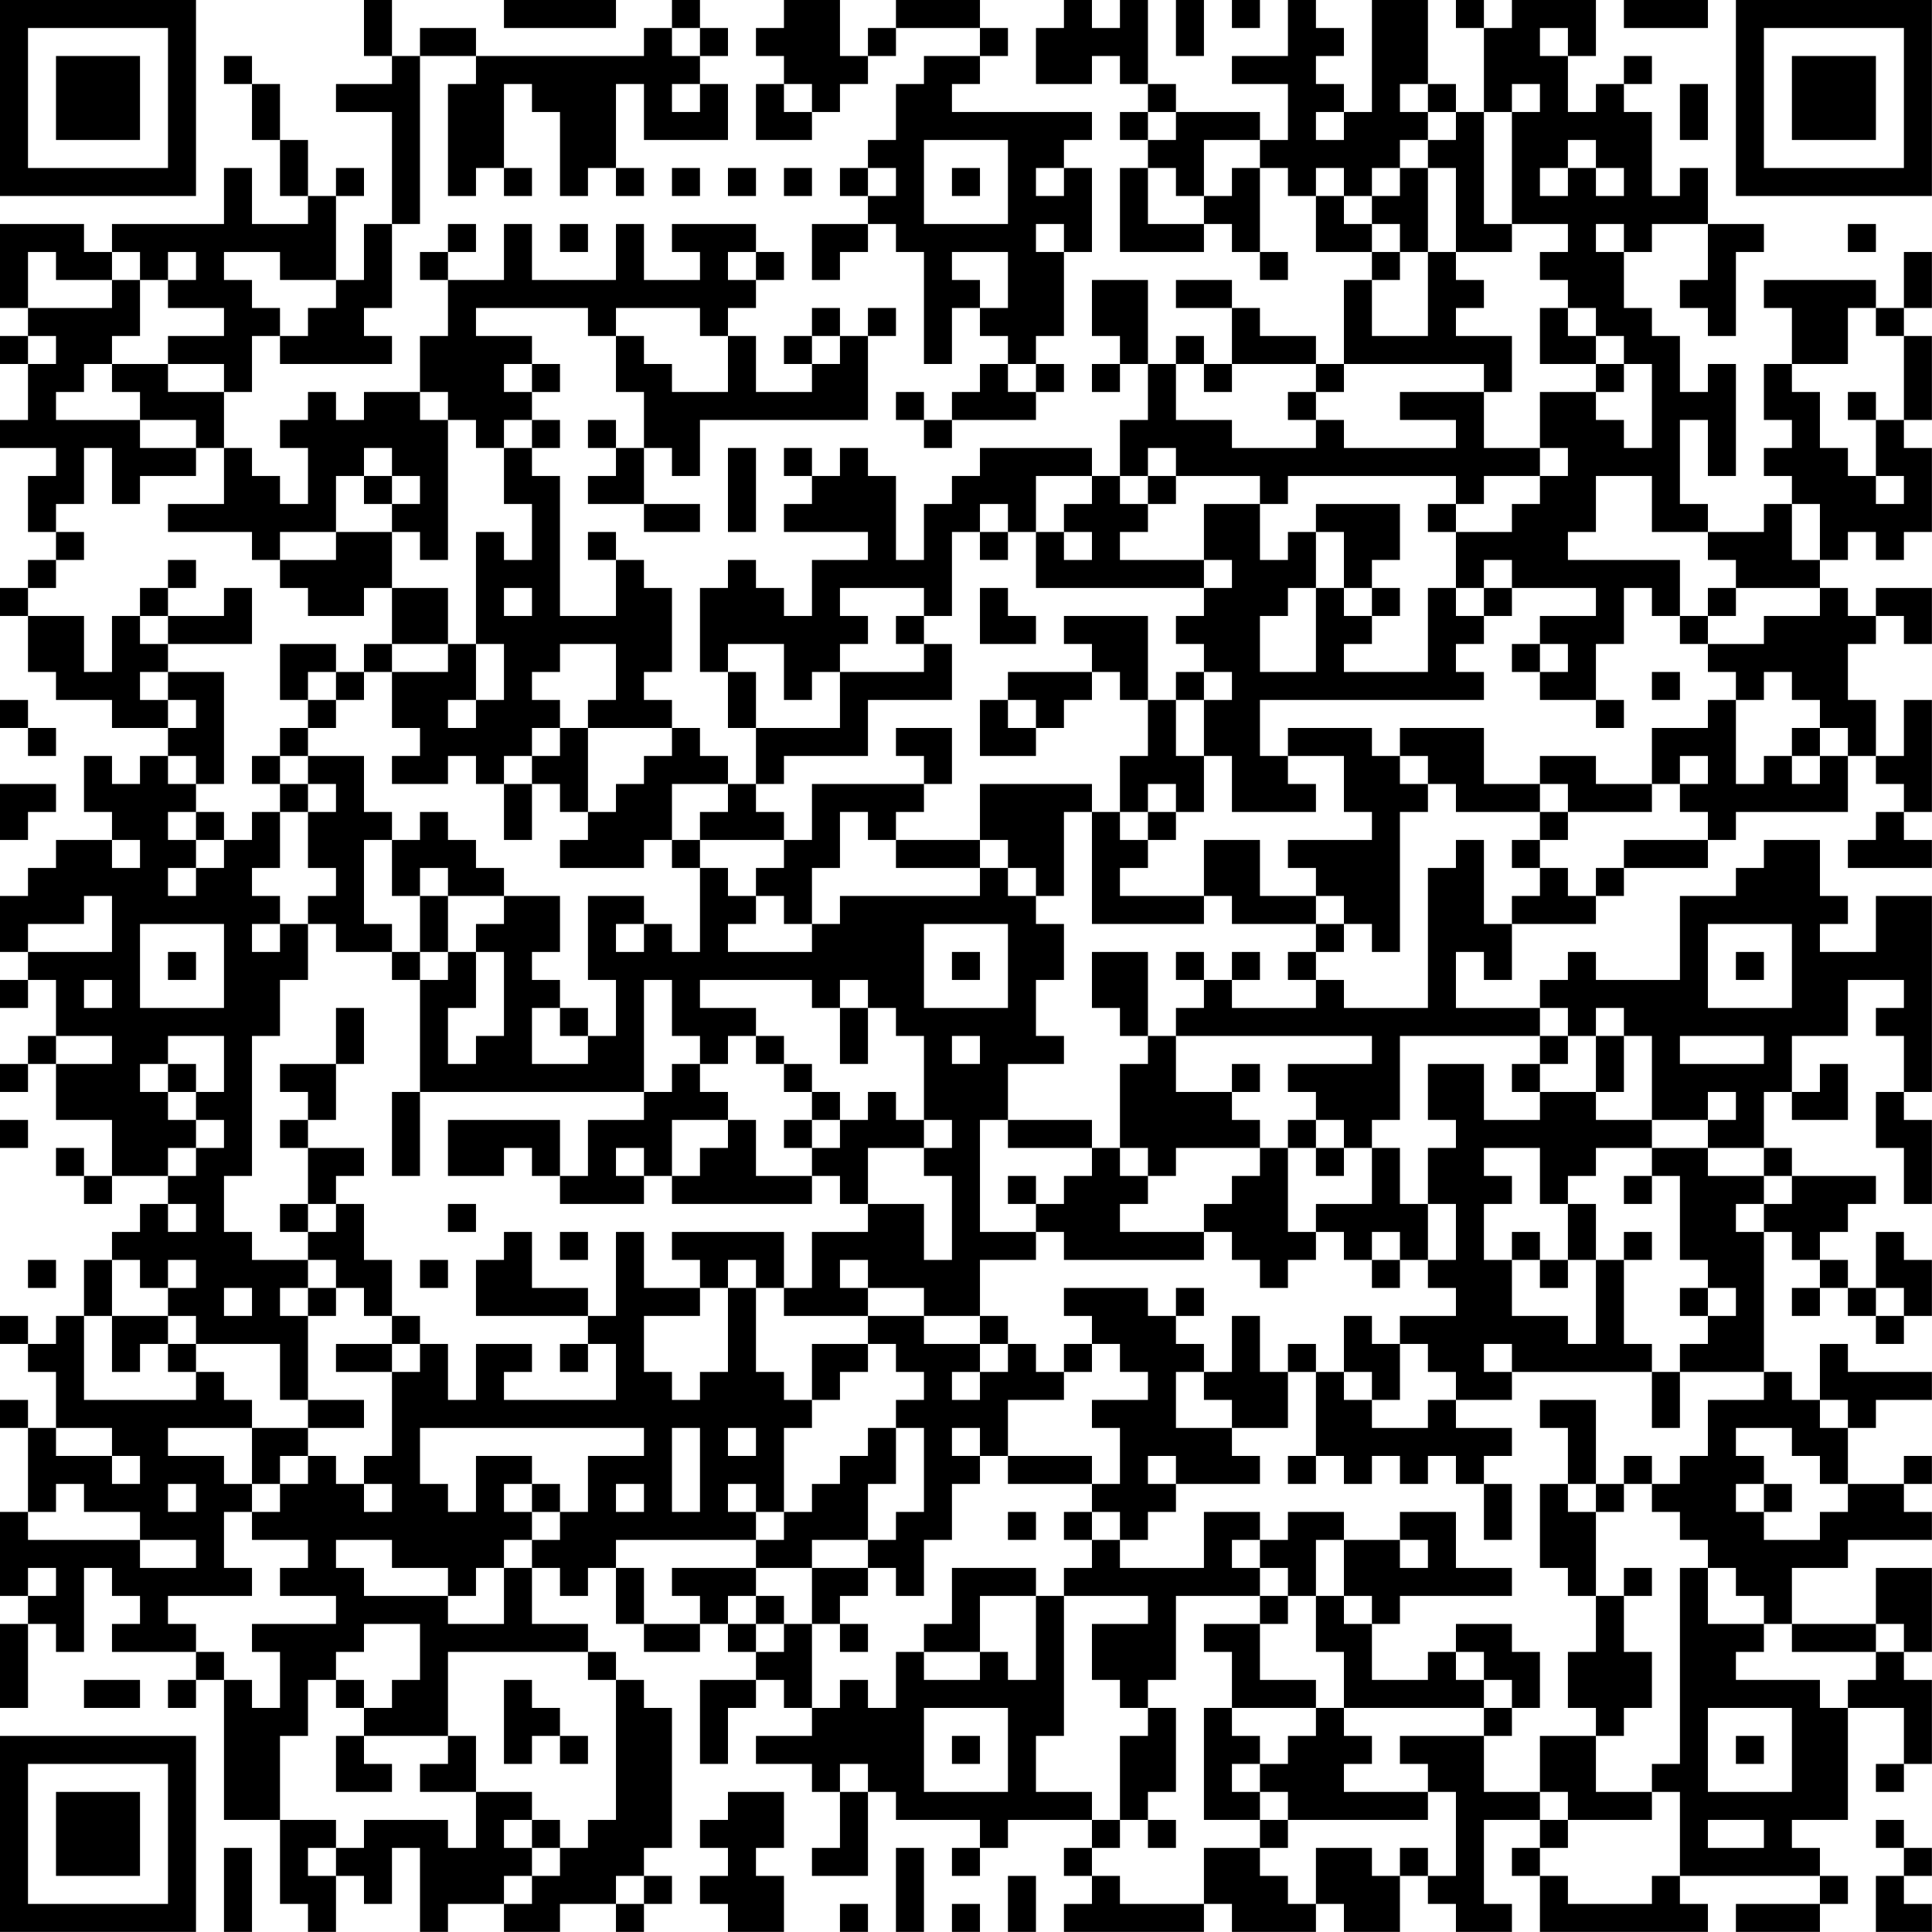 <?xml version="1.0" encoding="UTF-8"?>
<svg xmlns="http://www.w3.org/2000/svg" version="1.1" width="250" height="250" viewBox="0 0 250 250"><rect x="0" y="0" width="250" height="250" fill="#ffffff"/><g transform="scale(3.623)"><g transform="translate(0,0)"><path fill-rule="evenodd" d="M13 0L13 2L14 2L14 3L12 3L12 4L14 4L14 8L13 8L13 10L12 10L12 7L13 7L13 6L12 6L12 7L11 7L11 5L10 5L10 3L9 3L9 2L8 2L8 3L9 3L9 5L10 5L10 7L11 7L11 8L9 8L9 6L8 6L8 8L4 8L4 9L3 9L3 8L0 8L0 11L1 11L1 12L0 12L0 13L1 13L1 15L0 15L0 16L2 16L2 17L1 17L1 19L2 19L2 20L1 20L1 21L0 21L0 22L1 22L1 24L2 24L2 25L4 25L4 26L6 26L6 27L5 27L5 28L4 28L4 27L3 27L3 29L4 29L4 30L2 30L2 31L1 31L1 32L0 32L0 34L1 34L1 35L0 35L0 36L1 36L1 35L2 35L2 37L1 37L1 38L0 38L0 39L1 39L1 38L2 38L2 40L4 40L4 42L3 42L3 41L2 41L2 42L3 42L3 43L4 43L4 42L6 42L6 43L5 43L5 44L4 44L4 45L3 45L3 47L2 47L2 48L1 48L1 47L0 47L0 48L1 48L1 49L2 49L2 51L1 51L1 50L0 50L0 51L1 51L1 54L0 54L0 57L1 57L1 58L0 58L0 61L1 61L1 58L2 58L2 59L3 59L3 56L4 56L4 57L5 57L5 58L4 58L4 59L7 59L7 60L6 60L6 61L7 61L7 60L8 60L8 65L10 65L10 68L11 68L11 69L12 69L12 67L13 67L13 68L14 68L14 66L15 66L15 69L16 69L16 68L18 68L18 69L20 69L20 68L22 68L22 69L23 69L23 68L24 68L24 67L23 67L23 66L24 66L24 61L23 61L23 60L22 60L22 59L21 59L21 58L19 58L19 56L20 56L20 57L21 57L21 56L22 56L22 58L23 58L23 59L25 59L25 58L26 58L26 59L27 59L27 60L25 60L25 63L26 63L26 61L27 61L27 60L28 60L28 61L29 61L29 62L27 62L27 63L29 63L29 64L30 64L30 66L29 66L29 67L31 67L31 64L32 64L32 65L35 65L35 66L34 66L34 67L35 67L35 66L36 66L36 65L39 65L39 66L38 66L38 67L39 67L39 68L38 68L38 69L43 69L43 68L44 68L44 69L47 69L47 68L48 68L48 69L50 69L50 67L51 67L51 68L52 68L52 69L54 69L54 68L53 68L53 65L55 65L55 66L54 66L54 67L55 67L55 69L61 69L61 68L60 68L60 67L65 67L65 68L62 68L62 69L65 69L65 68L66 68L66 67L65 67L65 66L64 66L64 65L66 65L66 61L68 61L68 63L67 63L67 64L68 64L68 63L69 63L69 60L68 60L68 59L69 59L69 56L67 56L67 58L64 58L64 56L66 56L66 55L69 55L69 54L68 54L68 53L69 53L69 52L68 52L68 53L66 53L66 51L67 51L67 50L69 50L69 49L66 49L66 48L65 48L65 50L64 50L64 49L63 49L63 44L64 44L64 45L65 45L65 46L64 46L64 47L65 47L65 46L66 46L66 47L67 47L67 48L68 48L68 47L69 47L69 45L68 45L68 44L67 44L67 46L66 46L66 45L65 45L65 44L66 44L66 43L67 43L67 42L64 42L64 41L63 41L63 39L64 39L64 40L66 40L66 38L65 38L65 39L64 39L64 37L66 37L66 35L68 35L68 36L67 36L67 37L68 37L68 39L67 39L67 41L68 41L68 43L69 43L69 40L68 40L68 39L69 39L69 32L67 32L67 34L65 34L65 33L66 33L66 32L65 32L65 30L63 30L63 31L62 31L62 32L60 32L60 35L57 35L57 34L56 34L56 35L55 35L55 36L52 36L52 34L53 34L53 35L54 35L54 33L57 33L57 32L58 32L58 31L61 31L61 30L62 30L62 29L66 29L66 27L67 27L67 28L68 28L68 29L67 29L67 30L66 30L66 31L69 31L69 30L68 30L68 29L69 29L69 25L68 25L68 27L67 27L67 25L66 25L66 23L67 23L67 22L68 22L68 23L69 23L69 21L67 21L67 22L66 22L66 21L65 21L65 20L66 20L66 19L67 19L67 20L68 20L68 19L69 19L69 16L68 16L68 15L69 15L69 12L68 12L68 11L69 11L69 9L68 9L68 11L67 11L67 10L63 10L63 11L64 11L64 13L63 13L63 15L64 15L64 16L63 16L63 17L64 17L64 18L63 18L63 19L61 19L61 18L60 18L60 15L61 15L61 17L62 17L62 13L61 13L61 14L60 14L60 12L59 12L59 11L58 11L58 9L59 9L59 8L61 8L61 10L60 10L60 11L61 11L61 12L62 12L62 9L63 9L63 8L61 8L61 6L60 6L60 7L59 7L59 4L58 4L58 3L59 3L59 2L58 2L58 3L57 3L57 4L56 4L56 2L57 2L57 0L54 0L54 1L53 1L53 0L52 0L52 1L53 1L53 4L52 4L52 3L51 3L51 0L49 0L49 4L48 4L48 3L47 3L47 2L48 2L48 1L47 1L47 0L46 0L46 2L44 2L44 3L46 3L46 5L45 5L45 4L42 4L42 3L41 3L41 0L40 0L40 1L39 1L39 0L38 0L38 1L37 1L37 3L39 3L39 2L40 2L40 3L41 3L41 4L40 4L40 5L41 5L41 6L40 6L40 9L43 9L43 8L44 8L44 9L45 9L45 10L46 10L46 9L45 9L45 6L46 6L46 7L47 7L47 9L49 9L49 10L48 10L48 13L47 13L47 12L45 12L45 11L44 11L44 10L42 10L42 11L44 11L44 13L43 13L43 12L42 12L42 13L41 13L41 10L39 10L39 12L40 12L40 13L39 13L39 14L40 14L40 13L41 13L41 15L40 15L40 17L39 17L39 16L35 16L35 17L34 17L34 18L33 18L33 20L32 20L32 17L31 17L31 16L30 16L30 17L29 17L29 16L28 16L28 17L29 17L29 18L28 18L28 19L31 19L31 20L29 20L29 22L28 22L28 21L27 21L27 20L26 20L26 21L25 21L25 24L26 24L26 26L27 26L27 28L26 28L26 27L25 27L25 26L24 26L24 25L23 25L23 24L24 24L24 21L23 21L23 20L22 20L22 19L21 19L21 20L22 20L22 22L20 22L20 17L19 17L19 16L20 16L20 15L19 15L19 14L20 14L20 13L19 13L19 12L17 12L17 11L21 11L21 12L22 12L22 14L23 14L23 16L22 16L22 15L21 15L21 16L22 16L22 17L21 17L21 18L23 18L23 19L25 19L25 18L23 18L23 16L24 16L24 17L25 17L25 15L31 15L31 12L32 12L32 11L31 11L31 12L30 12L30 11L29 11L29 12L28 12L28 13L29 13L29 14L27 14L27 12L26 12L26 11L27 11L27 10L28 10L28 9L27 9L27 8L24 8L24 9L25 9L25 10L23 10L23 8L22 8L22 10L19 10L19 8L18 8L18 10L16 10L16 9L17 9L17 8L16 8L16 9L15 9L15 10L16 10L16 12L15 12L15 14L13 14L13 15L12 15L12 14L11 14L11 15L10 15L10 16L11 16L11 18L10 18L10 17L9 17L9 16L8 16L8 14L9 14L9 12L10 12L10 13L14 13L14 12L13 12L13 11L14 11L14 8L15 8L15 2L17 2L17 3L16 3L16 7L17 7L17 6L18 6L18 7L19 7L19 6L18 6L18 3L19 3L19 4L20 4L20 7L21 7L21 6L22 6L22 7L23 7L23 6L22 6L22 3L23 3L23 5L26 5L26 3L25 3L25 2L26 2L26 1L25 1L25 0L24 0L24 1L23 1L23 2L17 2L17 1L15 1L15 2L14 2L14 0ZM18 0L18 1L22 1L22 0ZM28 0L28 1L27 1L27 2L28 2L28 3L27 3L27 5L29 5L29 4L30 4L30 3L31 3L31 2L32 2L32 1L35 1L35 2L33 2L33 3L32 3L32 5L31 5L31 6L30 6L30 7L31 7L31 8L29 8L29 10L30 10L30 9L31 9L31 8L32 8L32 9L33 9L33 13L34 13L34 11L35 11L35 12L36 12L36 13L35 13L35 14L34 14L34 15L33 15L33 14L32 14L32 15L33 15L33 16L34 16L34 15L37 15L37 14L38 14L38 13L37 13L37 12L38 12L38 9L39 9L39 6L38 6L38 5L39 5L39 4L34 4L34 3L35 3L35 2L36 2L36 1L35 1L35 0L32 0L32 1L31 1L31 2L30 2L30 0ZM42 0L42 2L43 2L43 0ZM44 0L44 1L45 1L45 0ZM58 0L58 1L61 1L61 0ZM24 1L24 2L25 2L25 1ZM55 1L55 2L56 2L56 1ZM24 3L24 4L25 4L25 3ZM28 3L28 4L29 4L29 3ZM50 3L50 4L51 4L51 5L50 5L50 6L49 6L49 7L48 7L48 6L47 6L47 7L48 7L48 8L49 8L49 9L50 9L50 10L49 10L49 12L51 12L51 9L52 9L52 10L53 10L53 11L52 11L52 12L54 12L54 14L53 14L53 13L48 13L48 14L47 14L47 13L44 13L44 14L43 14L43 13L42 13L42 15L44 15L44 16L47 16L47 15L48 15L48 16L52 16L52 15L50 15L50 14L53 14L53 16L55 16L55 17L53 17L53 18L52 18L52 17L46 17L46 18L45 18L45 17L42 17L42 16L41 16L41 17L40 17L40 18L41 18L41 19L40 19L40 20L43 20L43 21L37 21L37 19L38 19L38 20L39 20L39 19L38 19L38 18L39 18L39 17L37 17L37 19L36 19L36 18L35 18L35 19L34 19L34 22L33 22L33 21L30 21L30 22L31 22L31 23L30 23L30 24L29 24L29 25L28 25L28 23L26 23L26 24L27 24L27 26L30 26L30 24L33 24L33 23L34 23L34 25L31 25L31 27L28 27L28 28L27 28L27 29L28 29L28 30L25 30L25 29L26 29L26 28L24 28L24 30L23 30L23 31L20 31L20 30L21 30L21 29L22 29L22 28L23 28L23 27L24 27L24 26L21 26L21 25L22 25L22 23L20 23L20 24L19 24L19 25L20 25L20 26L19 26L19 27L18 27L18 28L17 28L17 27L16 27L16 28L14 28L14 27L15 27L15 26L14 26L14 24L16 24L16 23L17 23L17 25L16 25L16 26L17 26L17 25L18 25L18 23L17 23L17 19L18 19L18 20L19 20L19 18L18 18L18 16L19 16L19 15L18 15L18 16L17 16L17 15L16 15L16 14L15 14L15 15L16 15L16 20L15 20L15 19L14 19L14 18L15 18L15 17L14 17L14 16L13 16L13 17L12 17L12 19L10 19L10 20L9 20L9 19L6 19L6 18L8 18L8 16L7 16L7 15L5 15L5 14L4 14L4 13L6 13L6 14L8 14L8 13L6 13L6 12L8 12L8 11L6 11L6 10L7 10L7 9L6 9L6 10L5 10L5 9L4 9L4 10L2 10L2 9L1 9L1 11L4 11L4 10L5 10L5 12L4 12L4 13L3 13L3 14L2 14L2 15L5 15L5 16L7 16L7 17L5 17L5 18L4 18L4 16L3 16L3 18L2 18L2 19L3 19L3 20L2 20L2 21L1 21L1 22L3 22L3 24L4 24L4 22L5 22L5 23L6 23L6 24L5 24L5 25L6 25L6 26L7 26L7 25L6 25L6 24L8 24L8 28L7 28L7 27L6 27L6 28L7 28L7 29L6 29L6 30L7 30L7 31L6 31L6 32L7 32L7 31L8 31L8 30L9 30L9 29L10 29L10 31L9 31L9 32L10 32L10 33L9 33L9 34L10 34L10 33L11 33L11 35L10 35L10 37L9 37L9 42L8 42L8 44L9 44L9 45L11 45L11 46L10 46L10 47L11 47L11 50L10 50L10 48L7 48L7 47L6 47L6 46L7 46L7 45L6 45L6 46L5 46L5 45L4 45L4 47L3 47L3 50L7 50L7 49L8 49L8 50L9 50L9 51L6 51L6 52L8 52L8 53L9 53L9 54L8 54L8 56L9 56L9 57L6 57L6 58L7 58L7 59L8 59L8 60L9 60L9 61L10 61L10 59L9 59L9 58L12 58L12 57L10 57L10 56L11 56L11 55L9 55L9 54L10 54L10 53L11 53L11 52L12 52L12 53L13 53L13 54L14 54L14 53L13 53L13 52L14 52L14 49L15 49L15 48L16 48L16 50L17 50L17 48L19 48L19 49L18 49L18 50L22 50L22 48L21 48L21 47L22 47L22 44L23 44L23 46L25 46L25 47L23 47L23 49L24 49L24 50L25 50L25 49L26 49L26 46L27 46L27 49L28 49L28 50L29 50L29 51L28 51L28 54L27 54L27 53L26 53L26 54L27 54L27 55L22 55L22 56L23 56L23 58L25 58L25 57L24 57L24 56L27 56L27 57L26 57L26 58L27 58L27 59L28 59L28 58L29 58L29 61L30 61L30 60L31 60L31 61L32 61L32 59L33 59L33 60L35 60L35 59L36 59L36 60L37 60L37 57L38 57L38 62L37 62L37 64L39 64L39 65L40 65L40 66L39 66L39 67L40 67L40 68L43 68L43 66L45 66L45 67L46 67L46 68L47 68L47 66L49 66L49 67L50 67L50 66L51 66L51 67L52 67L52 64L51 64L51 63L50 63L50 62L53 62L53 64L55 64L55 65L56 65L56 66L55 66L55 67L56 67L56 68L59 68L59 67L60 67L60 64L59 64L59 63L60 63L60 56L61 56L61 58L63 58L63 59L62 59L62 60L65 60L65 61L66 61L66 60L67 60L67 59L68 59L68 58L67 58L67 59L64 59L64 58L63 58L63 57L62 57L62 56L61 56L61 55L60 55L60 54L59 54L59 53L60 53L60 52L61 52L61 50L63 50L63 49L60 49L60 48L61 48L61 47L62 47L62 46L61 46L61 45L60 45L60 42L59 42L59 41L61 41L61 42L63 42L63 43L62 43L62 44L63 44L63 43L64 43L64 42L63 42L63 41L61 41L61 40L62 40L62 39L61 39L61 40L59 40L59 37L58 37L58 36L57 36L57 37L56 37L56 36L55 36L55 37L50 37L50 40L49 40L49 41L48 41L48 40L47 40L47 39L46 39L46 38L49 38L49 37L42 37L42 36L43 36L43 35L44 35L44 36L47 36L47 35L48 35L48 36L51 36L51 31L52 31L52 30L53 30L53 33L54 33L54 32L55 32L55 31L56 31L56 32L57 32L57 31L58 31L58 30L61 30L61 29L60 29L60 28L61 28L61 27L60 27L60 28L59 28L59 26L61 26L61 25L62 25L62 28L63 28L63 27L64 27L64 28L65 28L65 27L66 27L66 26L65 26L65 25L64 25L64 24L63 24L63 25L62 25L62 24L61 24L61 23L63 23L63 22L65 22L65 21L62 21L62 20L61 20L61 19L59 19L59 17L57 17L57 19L56 19L56 20L60 20L60 22L59 22L59 21L58 21L58 23L57 23L57 25L55 25L55 24L56 24L56 23L55 23L55 22L57 22L57 21L54 21L54 20L53 20L53 21L52 21L52 19L54 19L54 18L55 18L55 17L56 17L56 16L55 16L55 14L57 14L57 15L58 15L58 16L59 16L59 13L58 13L58 12L57 12L57 11L56 11L56 10L55 10L55 9L56 9L56 8L54 8L54 4L55 4L55 3L54 3L54 4L53 4L53 8L54 8L54 9L52 9L52 6L51 6L51 5L52 5L52 4L51 4L51 3ZM60 3L60 5L61 5L61 3ZM41 4L41 5L42 5L42 4ZM47 4L47 5L48 5L48 4ZM33 5L33 8L36 8L36 5ZM43 5L43 7L42 7L42 6L41 6L41 8L43 8L43 7L44 7L44 6L45 6L45 5ZM56 5L56 6L55 6L55 7L56 7L56 6L57 6L57 7L58 7L58 6L57 6L57 5ZM24 6L24 7L25 7L25 6ZM26 6L26 7L27 7L27 6ZM28 6L28 7L29 7L29 6ZM31 6L31 7L32 7L32 6ZM34 6L34 7L35 7L35 6ZM37 6L37 7L38 7L38 6ZM50 6L50 7L49 7L49 8L50 8L50 9L51 9L51 6ZM20 8L20 9L21 9L21 8ZM37 8L37 9L38 9L38 8ZM57 8L57 9L58 9L58 8ZM66 8L66 9L67 9L67 8ZM8 9L8 10L9 10L9 11L10 11L10 12L11 12L11 11L12 11L12 10L10 10L10 9ZM26 9L26 10L27 10L27 9ZM34 9L34 10L35 10L35 11L36 11L36 9ZM22 11L22 12L23 12L23 13L24 13L24 14L26 14L26 12L25 12L25 11ZM55 11L55 13L57 13L57 14L58 14L58 13L57 13L57 12L56 12L56 11ZM66 11L66 13L64 13L64 14L65 14L65 16L66 16L66 17L67 17L67 18L68 18L68 17L67 17L67 15L68 15L68 12L67 12L67 11ZM1 12L1 13L2 13L2 12ZM29 12L29 13L30 13L30 12ZM18 13L18 14L19 14L19 13ZM36 13L36 14L37 14L37 13ZM46 14L46 15L47 15L47 14ZM66 14L66 15L67 15L67 14ZM26 16L26 19L27 19L27 16ZM13 17L13 18L14 18L14 17ZM41 17L41 18L42 18L42 17ZM43 18L43 20L44 20L44 21L43 21L43 22L42 22L42 23L43 23L43 24L42 24L42 25L41 25L41 22L38 22L38 23L39 23L39 24L36 24L36 25L35 25L35 27L37 27L37 26L38 26L38 25L39 25L39 24L40 24L40 25L41 25L41 27L40 27L40 29L39 29L39 28L35 28L35 30L32 30L32 29L33 29L33 28L34 28L34 26L32 26L32 27L33 27L33 28L29 28L29 30L28 30L28 31L27 31L27 32L26 32L26 31L25 31L25 30L24 30L24 31L25 31L25 34L24 34L24 33L23 33L23 32L21 32L21 35L22 35L22 37L21 37L21 36L20 36L20 35L19 35L19 34L20 34L20 32L18 32L18 31L17 31L17 30L16 30L16 29L15 29L15 30L14 30L14 29L13 29L13 27L11 27L11 26L12 26L12 25L13 25L13 24L14 24L14 23L16 23L16 21L14 21L14 19L12 19L12 20L10 20L10 21L11 21L11 22L13 22L13 21L14 21L14 23L13 23L13 24L12 24L12 23L10 23L10 25L11 25L11 26L10 26L10 27L9 27L9 28L10 28L10 29L11 29L11 31L12 31L12 32L11 32L11 33L12 33L12 34L14 34L14 35L15 35L15 39L14 39L14 42L15 42L15 39L23 39L23 40L21 40L21 42L20 42L20 40L16 40L16 42L18 42L18 41L19 41L19 42L20 42L20 43L23 43L23 42L24 42L24 43L29 43L29 42L30 42L30 43L31 43L31 44L29 44L29 46L28 46L28 44L24 44L24 45L25 45L25 46L26 46L26 45L27 45L27 46L28 46L28 47L31 47L31 48L29 48L29 50L30 50L30 49L31 49L31 48L32 48L32 49L33 49L33 50L32 50L32 51L31 51L31 52L30 52L30 53L29 53L29 54L28 54L28 55L27 55L27 56L29 56L29 58L30 58L30 59L31 59L31 58L30 58L30 57L31 57L31 56L32 56L32 57L33 57L33 55L34 55L34 53L35 53L35 52L36 52L36 53L39 53L39 54L38 54L38 55L39 55L39 56L38 56L38 57L41 57L41 58L39 58L39 60L40 60L40 61L41 61L41 62L40 62L40 65L41 65L41 66L42 66L42 65L41 65L41 64L42 64L42 61L41 61L41 60L42 60L42 57L45 57L45 58L43 58L43 59L44 59L44 61L43 61L43 65L45 65L45 66L46 66L46 65L51 65L51 64L48 64L48 63L49 63L49 62L48 62L48 61L53 61L53 62L54 62L54 61L55 61L55 59L54 59L54 58L52 58L52 59L51 59L51 60L49 60L49 58L50 58L50 57L54 57L54 56L52 56L52 54L50 54L50 55L48 55L48 54L46 54L46 55L45 55L45 54L43 54L43 56L40 56L40 55L41 55L41 54L42 54L42 53L45 53L45 52L44 52L44 51L46 51L46 49L47 49L47 52L46 52L46 53L47 53L47 52L48 52L48 53L49 53L49 52L50 52L50 53L51 53L51 52L52 52L52 53L53 53L53 55L54 55L54 53L53 53L53 52L54 52L54 51L52 51L52 50L54 50L54 49L59 49L59 51L60 51L60 49L59 49L59 48L58 48L58 45L59 45L59 44L58 44L58 45L57 45L57 43L56 43L56 42L57 42L57 41L59 41L59 40L57 40L57 39L58 39L58 37L57 37L57 39L55 39L55 38L56 38L56 37L55 37L55 38L54 38L54 39L55 39L55 40L53 40L53 38L51 38L51 40L52 40L52 41L51 41L51 43L50 43L50 41L49 41L49 43L47 43L47 44L46 44L46 41L47 41L47 42L48 42L48 41L47 41L47 40L46 40L46 41L45 41L45 40L44 40L44 39L45 39L45 38L44 38L44 39L42 39L42 37L41 37L41 34L39 34L39 36L40 36L40 37L41 37L41 38L40 38L40 41L39 41L39 40L36 40L36 38L38 38L38 37L37 37L37 35L38 35L38 33L37 33L37 32L38 32L38 29L39 29L39 33L43 33L43 32L44 32L44 33L47 33L47 34L46 34L46 35L47 35L47 34L48 34L48 33L49 33L49 34L50 34L50 29L51 29L51 28L52 28L52 29L55 29L55 30L54 30L54 31L55 31L55 30L56 30L56 29L59 29L59 28L57 28L57 27L55 27L55 28L53 28L53 26L50 26L50 27L49 27L49 26L46 26L46 27L45 27L45 25L53 25L53 24L52 24L52 23L53 23L53 22L54 22L54 21L53 21L53 22L52 22L52 21L51 21L51 24L48 24L48 23L49 23L49 22L50 22L50 21L49 21L49 20L50 20L50 18L47 18L47 19L46 19L46 20L45 20L45 18ZM51 18L51 19L52 19L52 18ZM64 18L64 20L65 20L65 18ZM35 19L35 20L36 20L36 19ZM47 19L47 21L46 21L46 22L45 22L45 24L47 24L47 21L48 21L48 22L49 22L49 21L48 21L48 19ZM6 20L6 21L5 21L5 22L6 22L6 23L9 23L9 21L8 21L8 22L6 22L6 21L7 21L7 20ZM18 21L18 22L19 22L19 21ZM35 21L35 23L37 23L37 22L36 22L36 21ZM61 21L61 22L60 22L60 23L61 23L61 22L62 22L62 21ZM32 22L32 23L33 23L33 22ZM54 23L54 24L55 24L55 23ZM11 24L11 25L12 25L12 24ZM43 24L43 25L42 25L42 27L43 27L43 29L42 29L42 28L41 28L41 29L40 29L40 30L41 30L41 31L40 31L40 32L43 32L43 30L45 30L45 32L47 32L47 33L48 33L48 32L47 32L47 31L46 31L46 30L49 30L49 29L48 29L48 27L46 27L46 28L47 28L47 29L44 29L44 27L43 27L43 25L44 25L44 24ZM59 24L59 25L60 25L60 24ZM0 25L0 26L1 26L1 27L2 27L2 26L1 26L1 25ZM36 25L36 26L37 26L37 25ZM57 25L57 26L58 26L58 25ZM20 26L20 27L19 27L19 28L18 28L18 30L19 30L19 28L20 28L20 29L21 29L21 26ZM64 26L64 27L65 27L65 26ZM10 27L10 28L11 28L11 29L12 29L12 28L11 28L11 27ZM50 27L50 28L51 28L51 27ZM0 28L0 30L1 30L1 29L2 29L2 28ZM55 28L55 29L56 29L56 28ZM7 29L7 30L8 30L8 29ZM30 29L30 31L29 31L29 33L28 33L28 32L27 32L27 33L26 33L26 34L29 34L29 33L30 33L30 32L35 32L35 31L36 31L36 32L37 32L37 31L36 31L36 30L35 30L35 31L32 31L32 30L31 30L31 29ZM41 29L41 30L42 30L42 29ZM4 30L4 31L5 31L5 30ZM13 30L13 33L14 33L14 34L15 34L15 35L16 35L16 34L17 34L17 36L16 36L16 38L17 38L17 37L18 37L18 34L17 34L17 33L18 33L18 32L16 32L16 31L15 31L15 32L14 32L14 30ZM3 32L3 33L1 33L1 34L4 34L4 32ZM15 32L15 34L16 34L16 32ZM5 33L5 36L8 36L8 33ZM22 33L22 34L23 34L23 33ZM33 33L33 36L36 36L36 33ZM61 33L61 36L64 36L64 33ZM6 34L6 35L7 35L7 34ZM34 34L34 35L35 35L35 34ZM42 34L42 35L43 35L43 34ZM44 34L44 35L45 35L45 34ZM62 34L62 35L63 35L63 34ZM3 35L3 36L4 36L4 35ZM23 35L23 39L24 39L24 38L25 38L25 39L26 39L26 40L24 40L24 42L25 42L25 41L26 41L26 40L27 40L27 42L29 42L29 41L30 41L30 40L31 40L31 39L32 39L32 40L33 40L33 41L31 41L31 43L33 43L33 45L34 45L34 42L33 42L33 41L34 41L34 40L33 40L33 37L32 37L32 36L31 36L31 35L30 35L30 36L29 36L29 35L25 35L25 36L27 36L27 37L26 37L26 38L25 38L25 37L24 37L24 35ZM12 36L12 38L10 38L10 39L11 39L11 40L10 40L10 41L11 41L11 43L10 43L10 44L11 44L11 45L12 45L12 46L11 46L11 47L12 47L12 46L13 46L13 47L14 47L14 48L12 48L12 49L14 49L14 48L15 48L15 47L14 47L14 45L13 45L13 43L12 43L12 42L13 42L13 41L11 41L11 40L12 40L12 38L13 38L13 36ZM19 36L19 38L21 38L21 37L20 37L20 36ZM30 36L30 38L31 38L31 36ZM2 37L2 38L4 38L4 37ZM6 37L6 38L5 38L5 39L6 39L6 40L7 40L7 41L6 41L6 42L7 42L7 41L8 41L8 40L7 40L7 39L8 39L8 37ZM27 37L27 38L28 38L28 39L29 39L29 40L28 40L28 41L29 41L29 40L30 40L30 39L29 39L29 38L28 38L28 37ZM34 37L34 38L35 38L35 37ZM60 37L60 38L63 38L63 37ZM6 38L6 39L7 39L7 38ZM0 40L0 41L1 41L1 40ZM35 40L35 44L37 44L37 45L35 45L35 47L33 47L33 46L31 46L31 45L30 45L30 46L31 46L31 47L33 47L33 48L35 48L35 49L34 49L34 50L35 50L35 49L36 49L36 48L37 48L37 49L38 49L38 50L36 50L36 52L39 52L39 53L40 53L40 51L39 51L39 50L41 50L41 49L40 49L40 48L39 48L39 47L38 47L38 46L41 46L41 47L42 47L42 48L43 48L43 49L42 49L42 51L44 51L44 50L43 50L43 49L44 49L44 47L45 47L45 49L46 49L46 48L47 48L47 49L48 49L48 50L49 50L49 51L51 51L51 50L52 50L52 49L51 49L51 48L50 48L50 47L52 47L52 46L51 46L51 45L52 45L52 43L51 43L51 45L50 45L50 44L49 44L49 45L48 45L48 44L47 44L47 45L46 45L46 46L45 46L45 45L44 45L44 44L43 44L43 43L44 43L44 42L45 42L45 41L42 41L42 42L41 42L41 41L40 41L40 42L41 42L41 43L40 43L40 44L43 44L43 45L38 45L38 44L37 44L37 43L38 43L38 42L39 42L39 41L36 41L36 40ZM22 41L22 42L23 42L23 41ZM53 41L53 42L54 42L54 43L53 43L53 45L54 45L54 47L56 47L56 48L57 48L57 45L56 45L56 43L55 43L55 41ZM36 42L36 43L37 43L37 42ZM58 42L58 43L59 43L59 42ZM6 43L6 44L7 44L7 43ZM11 43L11 44L12 44L12 43ZM16 43L16 44L17 44L17 43ZM18 44L18 45L17 45L17 47L21 47L21 46L19 46L19 44ZM20 44L20 45L21 45L21 44ZM54 44L54 45L55 45L55 46L56 46L56 45L55 45L55 44ZM1 45L1 46L2 46L2 45ZM15 45L15 46L16 46L16 45ZM49 45L49 46L50 46L50 45ZM8 46L8 47L9 47L9 46ZM42 46L42 47L43 47L43 46ZM60 46L60 47L61 47L61 46ZM67 46L67 47L68 47L68 46ZM4 47L4 49L5 49L5 48L6 48L6 49L7 49L7 48L6 48L6 47ZM35 47L35 48L36 48L36 47ZM48 47L48 49L49 49L49 50L50 50L50 48L49 48L49 47ZM20 48L20 49L21 49L21 48ZM38 48L38 49L39 49L39 48ZM53 48L53 49L54 49L54 48ZM11 50L11 51L9 51L9 53L10 53L10 52L11 52L11 51L13 51L13 50ZM55 50L55 51L56 51L56 53L55 53L55 56L56 56L56 57L57 57L57 59L56 59L56 61L57 61L57 62L55 62L55 64L56 64L56 65L59 65L59 64L57 64L57 62L58 62L58 61L59 61L59 59L58 59L58 57L59 57L59 56L58 56L58 57L57 57L57 54L58 54L58 53L59 53L59 52L58 52L58 53L57 53L57 50ZM65 50L65 51L66 51L66 50ZM2 51L2 52L4 52L4 53L5 53L5 52L4 52L4 51ZM15 51L15 53L16 53L16 54L17 54L17 52L19 52L19 53L18 53L18 54L19 54L19 55L18 55L18 56L17 56L17 57L16 57L16 56L14 56L14 55L12 55L12 56L13 56L13 57L16 57L16 58L18 58L18 56L19 56L19 55L20 55L20 54L21 54L21 52L23 52L23 51ZM24 51L24 54L25 54L25 51ZM26 51L26 52L27 52L27 51ZM32 51L32 53L31 53L31 55L29 55L29 56L31 56L31 55L32 55L32 54L33 54L33 51ZM34 51L34 52L35 52L35 51ZM62 51L62 52L63 52L63 53L62 53L62 54L63 54L63 55L65 55L65 54L66 54L66 53L65 53L65 52L64 52L64 51ZM41 52L41 53L42 53L42 52ZM2 53L2 54L1 54L1 55L5 55L5 56L7 56L7 55L5 55L5 54L3 54L3 53ZM6 53L6 54L7 54L7 53ZM19 53L19 54L20 54L20 53ZM22 53L22 54L23 54L23 53ZM56 53L56 54L57 54L57 53ZM63 53L63 54L64 54L64 53ZM36 54L36 55L37 55L37 54ZM39 54L39 55L40 55L40 54ZM44 55L44 56L45 56L45 57L46 57L46 58L45 58L45 60L47 60L47 61L44 61L44 62L45 62L45 63L44 63L44 64L45 64L45 65L46 65L46 64L45 64L45 63L46 63L46 62L47 62L47 61L48 61L48 59L47 59L47 57L48 57L48 58L49 58L49 57L48 57L48 55L47 55L47 57L46 57L46 56L45 56L45 55ZM50 55L50 56L51 56L51 55ZM1 56L1 57L2 57L2 56ZM34 56L34 58L33 58L33 59L35 59L35 57L37 57L37 56ZM27 57L27 58L28 58L28 57ZM13 58L13 59L12 59L12 60L11 60L11 62L10 62L10 65L12 65L12 66L11 66L11 67L12 67L12 66L13 66L13 65L16 65L16 66L17 66L17 64L19 64L19 65L18 65L18 66L19 66L19 67L18 67L18 68L19 68L19 67L20 67L20 66L21 66L21 65L22 65L22 60L21 60L21 59L16 59L16 62L13 62L13 61L14 61L14 60L15 60L15 58ZM52 59L52 60L53 60L53 61L54 61L54 60L53 60L53 59ZM3 60L3 61L5 61L5 60ZM12 60L12 61L13 61L13 60ZM18 60L18 63L19 63L19 62L20 62L20 63L21 63L21 62L20 62L20 61L19 61L19 60ZM33 61L33 64L36 64L36 61ZM61 61L61 64L64 64L64 61ZM12 62L12 64L14 64L14 63L13 63L13 62ZM16 62L16 63L15 63L15 64L17 64L17 62ZM34 62L34 63L35 63L35 62ZM62 62L62 63L63 63L63 62ZM30 63L30 64L31 64L31 63ZM26 64L26 65L25 65L25 66L26 66L26 67L25 67L25 68L26 68L26 69L28 69L28 67L27 67L27 66L28 66L28 64ZM19 65L19 66L20 66L20 65ZM61 65L61 66L63 66L63 65ZM67 65L67 66L68 66L68 67L67 67L67 69L69 69L69 68L68 68L68 67L69 67L69 66L68 66L68 65ZM8 66L8 69L9 69L9 66ZM32 66L32 69L33 69L33 66ZM22 67L22 68L23 68L23 67ZM36 67L36 69L37 69L37 67ZM30 68L30 69L31 69L31 68ZM34 68L34 69L35 69L35 68ZM0 0L0 7L7 7L7 0ZM1 1L1 6L6 6L6 1ZM2 2L2 5L5 5L5 2ZM62 0L62 7L69 7L69 0ZM63 1L63 6L68 6L68 1ZM64 2L64 5L67 5L67 2ZM0 62L0 69L7 69L7 62ZM1 63L1 68L6 68L6 63ZM2 64L2 67L5 67L5 64Z" fill="#000000"/></g></g></svg>
